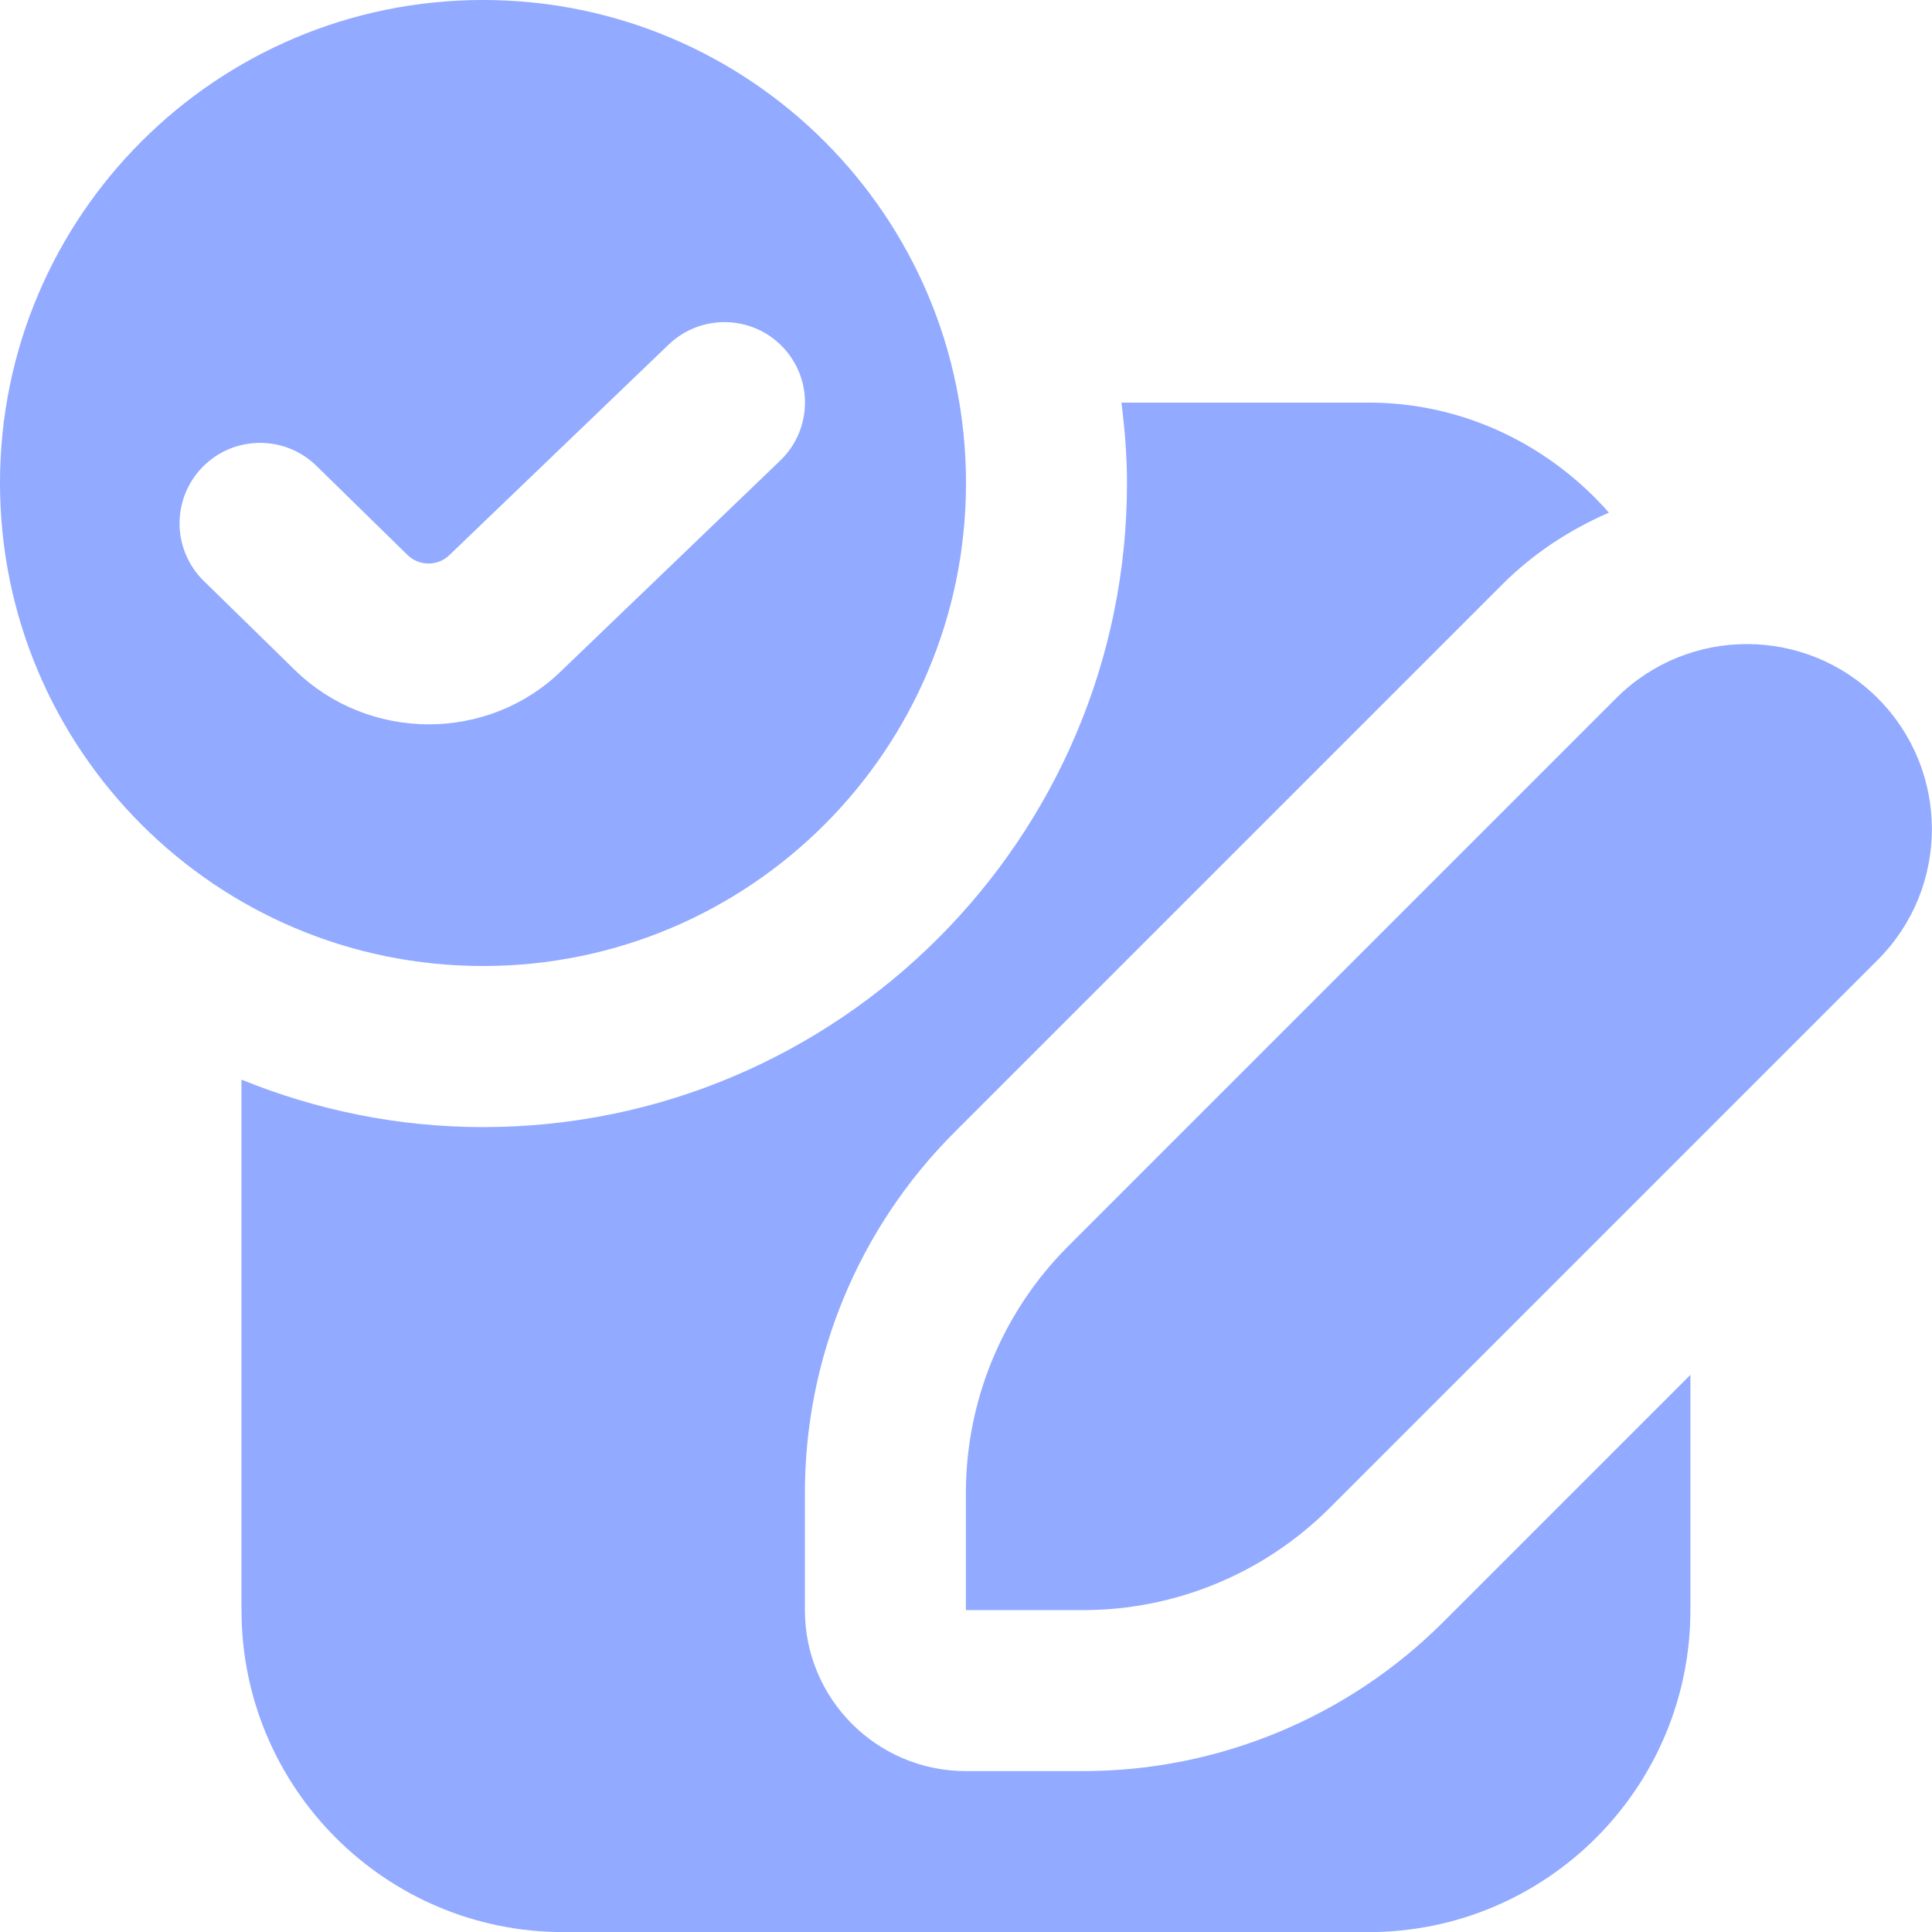 <?xml version="1.0" encoding="UTF-8"?> <svg xmlns="http://www.w3.org/2000/svg" width="36" height="36" viewBox="0 0 36 36" fill="none"><g clip-path="url(#clip0_212_4249)"><path d="M9 0C4.029 0 0 4.029 0 9C0 13.971 4.029 18 9 18C13.971 18 18 13.971 18 9C18 4.029 13.971 0 9 0ZM14.538 8.583L10.47 12.491C9.792 13.159 8.892 13.497 7.99 13.497C7.089 13.497 6.184 13.159 5.495 12.486L3.796 10.824C3.204 10.243 3.195 9.294 3.774 8.703C4.353 8.111 5.303 8.101 5.895 8.679L7.593 10.341C7.809 10.554 8.162 10.553 8.376 10.341L12.46 6.42C13.057 5.848 14.008 5.865 14.582 6.463C15.156 7.061 15.136 8.008 14.538 8.583ZM19.904 23.221C18.684 24.441 17.998 26.094 17.998 27.819V30.002H20.181C21.906 30.002 23.559 29.316 24.779 28.096L34.989 17.886C36.334 16.541 36.334 14.357 34.989 13.011C33.644 11.665 31.459 11.665 30.114 13.011L19.904 23.221ZM31.498 25.619V30.002C31.498 33.315 28.812 36.002 25.498 36.002H10.5C7.186 36.002 4.5 33.315 4.5 30.002V20.118C5.891 20.683 7.409 21.002 9 21.002C15.617 21.002 21 15.618 21 9.002C21 8.493 20.958 7.994 20.896 7.502H25.5C27.29 7.502 28.881 8.306 29.98 9.552C29.261 9.866 28.581 10.302 27.993 10.89L17.781 21.102C16 22.884 14.998 25.299 14.998 27.819V30.002C14.998 31.659 16.341 33.002 17.998 33.002H20.181C22.7 33.002 25.116 32.001 26.898 30.219L31.498 25.619Z" fill="#92AAFF"></path></g><defs><clipPath id="clip0_212_4249"><rect width="36" height="36" fill="white"></rect></clipPath></defs></svg> 